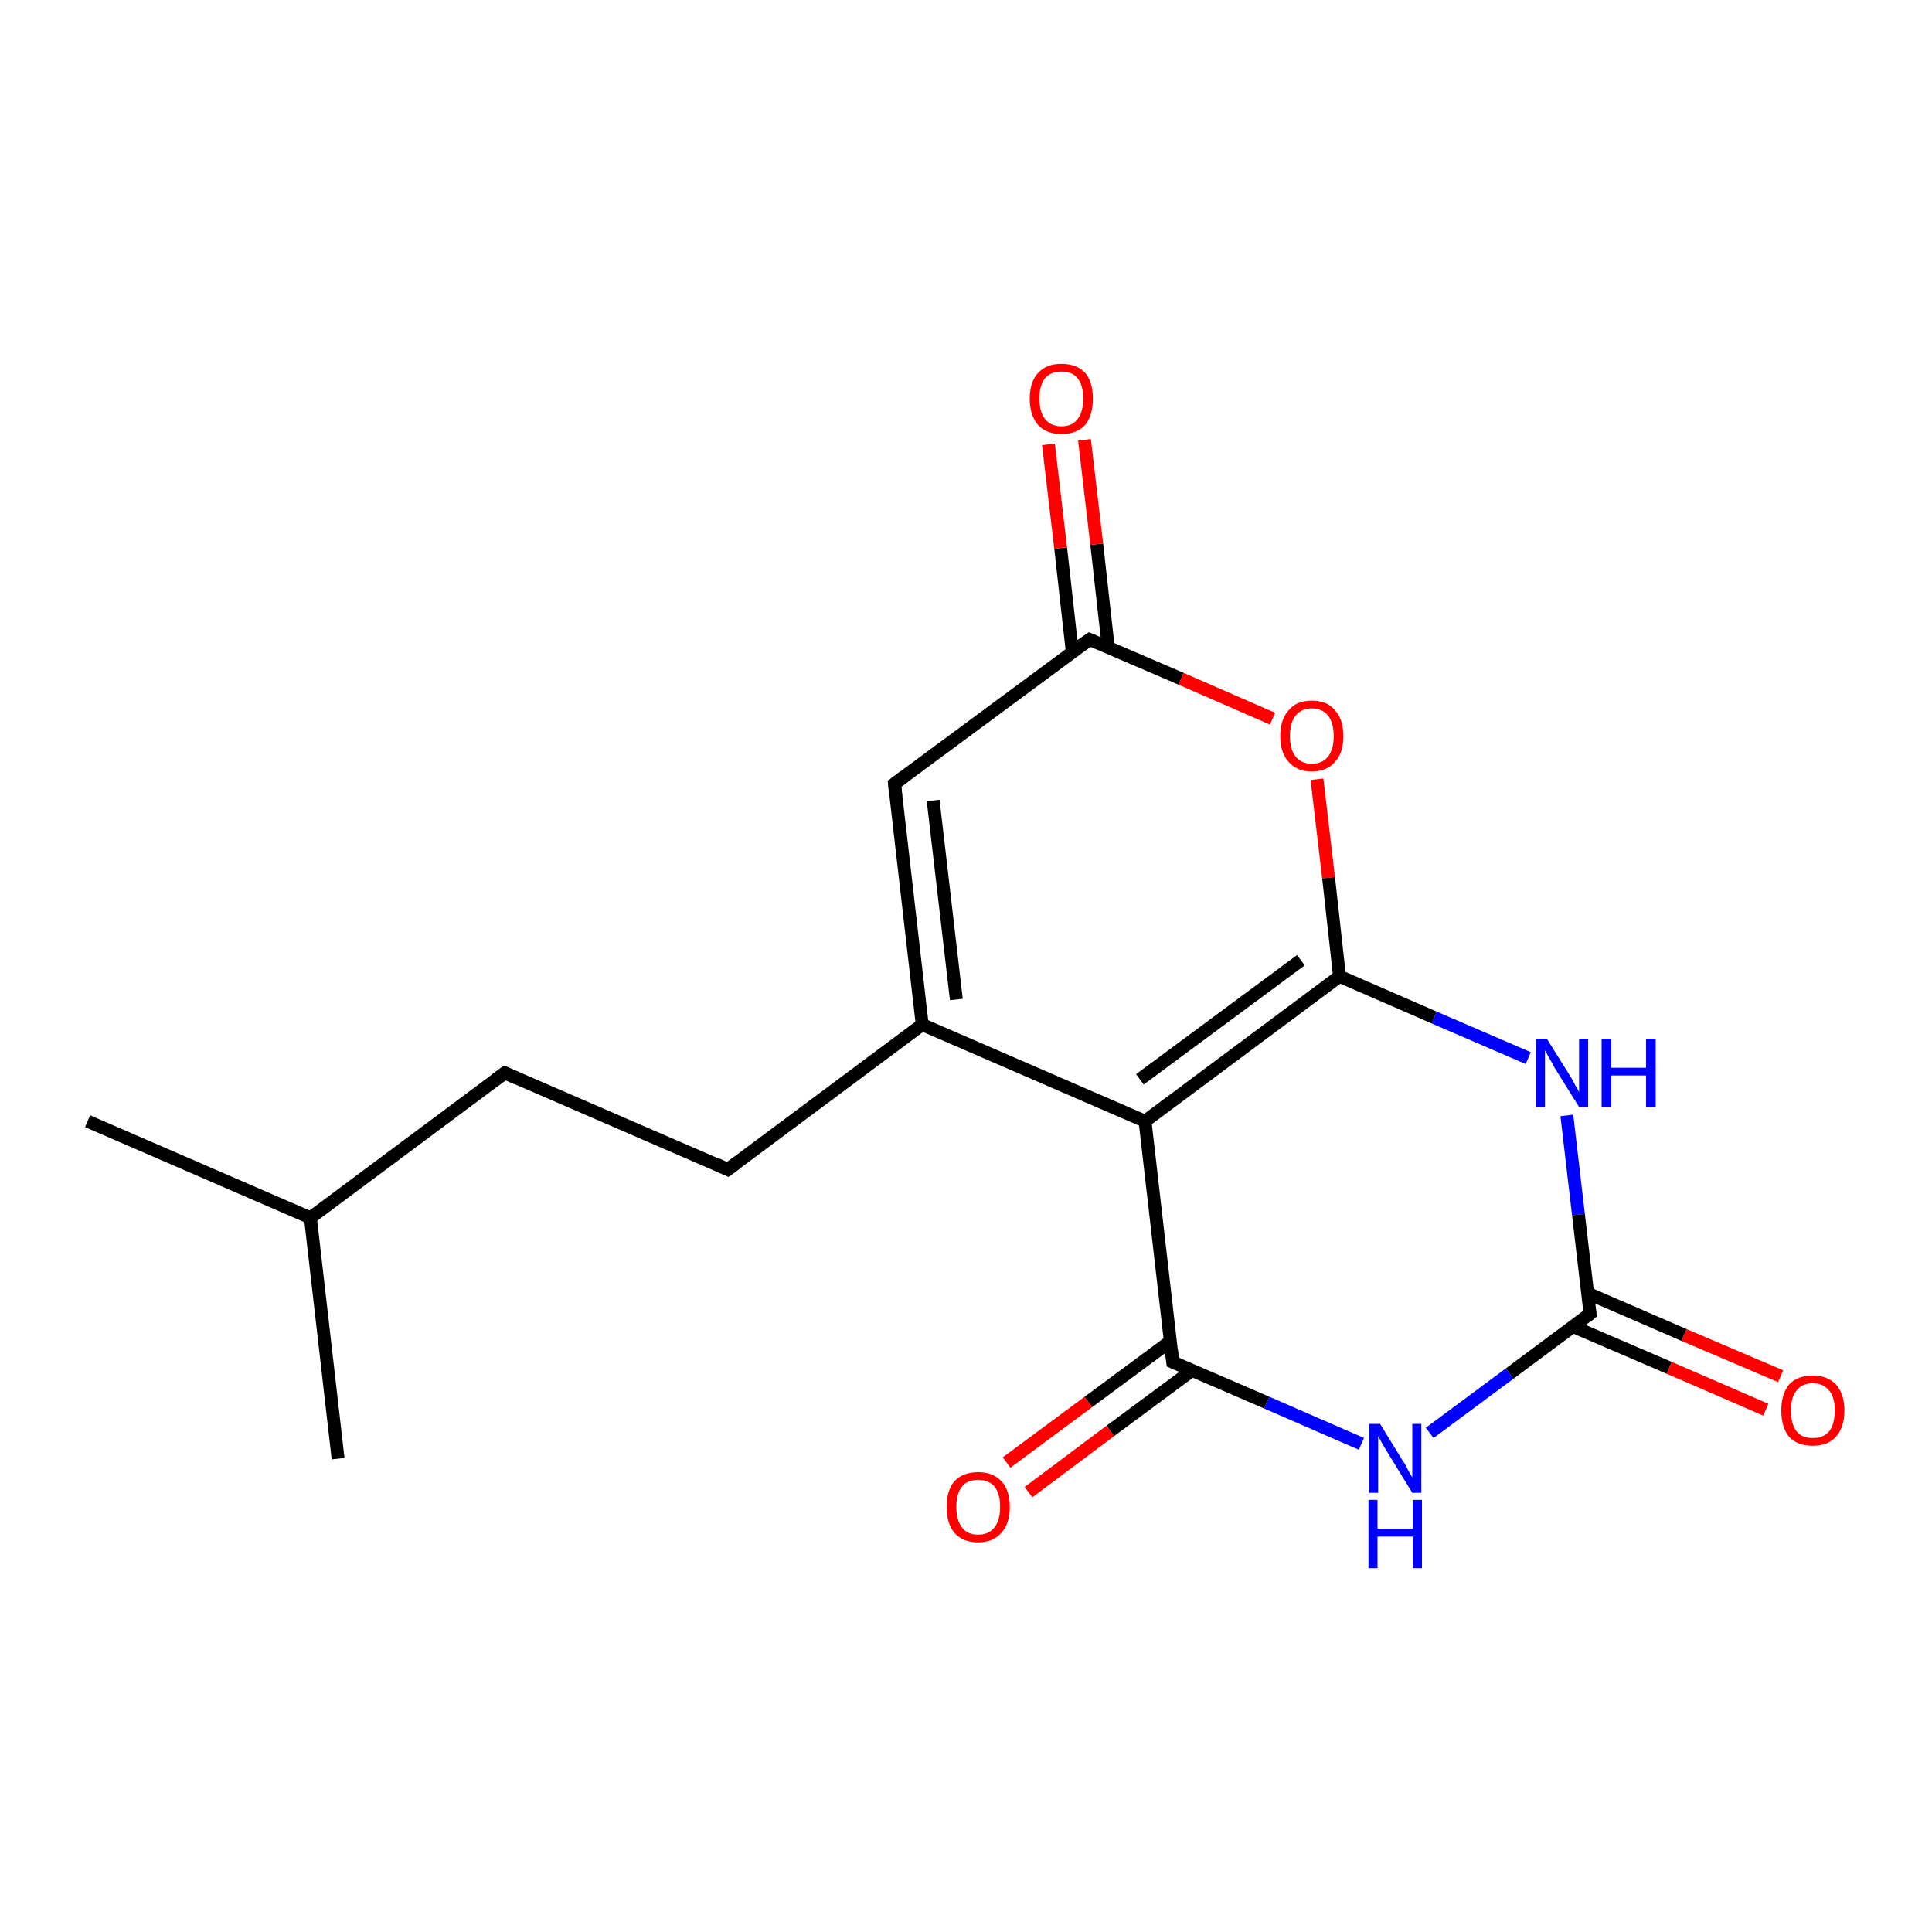 <?xml version='1.0' encoding='iso-8859-1'?>
<svg version='1.1' baseProfile='full'
              xmlns='http://www.w3.org/2000/svg'
                      xmlns:rdkit='http://www.rdkit.org/xml'
                      xmlns:xlink='http://www.w3.org/1999/xlink'
                  xml:space='preserve'
width='300px' height='300px' viewBox='0 0 300 300'>
<!-- END OF HEADER -->
<rect style='opacity:1.0;fill:#FFFFFF;stroke:none' width='300.0' height='300.0' x='0.0' y='0.0'> </rect>
<path class='bond-0 atom-0 atom-1' d='M 13.6,174.1 L 48.2,189.1' style='fill:none;fill-rule:evenodd;stroke:#000000;stroke-width:2.0px;stroke-linecap:butt;stroke-linejoin:miter;stroke-opacity:1' />
<path class='bond-1 atom-1 atom-2' d='M 48.2,189.1 L 52.5,226.5' style='fill:none;fill-rule:evenodd;stroke:#000000;stroke-width:2.0px;stroke-linecap:butt;stroke-linejoin:miter;stroke-opacity:1' />
<path class='bond-2 atom-1 atom-3' d='M 48.2,189.1 L 78.4,166.6' style='fill:none;fill-rule:evenodd;stroke:#000000;stroke-width:2.0px;stroke-linecap:butt;stroke-linejoin:miter;stroke-opacity:1' />
<path class='bond-3 atom-3 atom-4' d='M 78.4,166.6 L 113.0,181.6' style='fill:none;fill-rule:evenodd;stroke:#000000;stroke-width:2.0px;stroke-linecap:butt;stroke-linejoin:miter;stroke-opacity:1' />
<path class='bond-4 atom-4 atom-5' d='M 113.0,181.6 L 143.2,159.1' style='fill:none;fill-rule:evenodd;stroke:#000000;stroke-width:2.0px;stroke-linecap:butt;stroke-linejoin:miter;stroke-opacity:1' />
<path class='bond-5 atom-5 atom-6' d='M 143.2,159.1 L 138.9,121.7' style='fill:none;fill-rule:evenodd;stroke:#000000;stroke-width:2.0px;stroke-linecap:butt;stroke-linejoin:miter;stroke-opacity:1' />
<path class='bond-5 atom-5 atom-6' d='M 148.5,155.2 L 144.9,124.3' style='fill:none;fill-rule:evenodd;stroke:#000000;stroke-width:2.0px;stroke-linecap:butt;stroke-linejoin:miter;stroke-opacity:1' />
<path class='bond-6 atom-6 atom-7' d='M 138.9,121.7 L 169.2,99.3' style='fill:none;fill-rule:evenodd;stroke:#000000;stroke-width:2.0px;stroke-linecap:butt;stroke-linejoin:miter;stroke-opacity:1' />
<path class='bond-7 atom-7 atom-8' d='M 172.1,100.6 L 170.3,84.5' style='fill:none;fill-rule:evenodd;stroke:#000000;stroke-width:2.0px;stroke-linecap:butt;stroke-linejoin:miter;stroke-opacity:1' />
<path class='bond-7 atom-7 atom-8' d='M 170.3,84.5 L 168.4,68.3' style='fill:none;fill-rule:evenodd;stroke:#FF0000;stroke-width:2.0px;stroke-linecap:butt;stroke-linejoin:miter;stroke-opacity:1' />
<path class='bond-7 atom-7 atom-8' d='M 166.5,101.2 L 164.7,85.1' style='fill:none;fill-rule:evenodd;stroke:#000000;stroke-width:2.0px;stroke-linecap:butt;stroke-linejoin:miter;stroke-opacity:1' />
<path class='bond-7 atom-7 atom-8' d='M 164.7,85.1 L 162.8,69.0' style='fill:none;fill-rule:evenodd;stroke:#FF0000;stroke-width:2.0px;stroke-linecap:butt;stroke-linejoin:miter;stroke-opacity:1' />
<path class='bond-8 atom-7 atom-9' d='M 169.2,99.3 L 183.4,105.4' style='fill:none;fill-rule:evenodd;stroke:#000000;stroke-width:2.0px;stroke-linecap:butt;stroke-linejoin:miter;stroke-opacity:1' />
<path class='bond-8 atom-7 atom-9' d='M 183.4,105.4 L 197.6,111.6' style='fill:none;fill-rule:evenodd;stroke:#FF0000;stroke-width:2.0px;stroke-linecap:butt;stroke-linejoin:miter;stroke-opacity:1' />
<path class='bond-9 atom-9 atom-10' d='M 204.5,121.0 L 206.3,136.3' style='fill:none;fill-rule:evenodd;stroke:#FF0000;stroke-width:2.0px;stroke-linecap:butt;stroke-linejoin:miter;stroke-opacity:1' />
<path class='bond-9 atom-9 atom-10' d='M 206.3,136.3 L 208.0,151.6' style='fill:none;fill-rule:evenodd;stroke:#000000;stroke-width:2.0px;stroke-linecap:butt;stroke-linejoin:miter;stroke-opacity:1' />
<path class='bond-10 atom-10 atom-11' d='M 208.0,151.6 L 222.7,158.0' style='fill:none;fill-rule:evenodd;stroke:#000000;stroke-width:2.0px;stroke-linecap:butt;stroke-linejoin:miter;stroke-opacity:1' />
<path class='bond-10 atom-10 atom-11' d='M 222.7,158.0 L 237.3,164.3' style='fill:none;fill-rule:evenodd;stroke:#0000FF;stroke-width:2.0px;stroke-linecap:butt;stroke-linejoin:miter;stroke-opacity:1' />
<path class='bond-11 atom-11 atom-12' d='M 243.3,173.2 L 245.1,188.6' style='fill:none;fill-rule:evenodd;stroke:#0000FF;stroke-width:2.0px;stroke-linecap:butt;stroke-linejoin:miter;stroke-opacity:1' />
<path class='bond-11 atom-11 atom-12' d='M 245.1,188.6 L 246.9,204.0' style='fill:none;fill-rule:evenodd;stroke:#000000;stroke-width:2.0px;stroke-linecap:butt;stroke-linejoin:miter;stroke-opacity:1' />
<path class='bond-12 atom-12 atom-13' d='M 244.3,206.0 L 259.2,212.4' style='fill:none;fill-rule:evenodd;stroke:#000000;stroke-width:2.0px;stroke-linecap:butt;stroke-linejoin:miter;stroke-opacity:1' />
<path class='bond-12 atom-12 atom-13' d='M 259.2,212.4 L 274.2,218.9' style='fill:none;fill-rule:evenodd;stroke:#FF0000;stroke-width:2.0px;stroke-linecap:butt;stroke-linejoin:miter;stroke-opacity:1' />
<path class='bond-12 atom-12 atom-13' d='M 246.5,200.8 L 261.5,207.3' style='fill:none;fill-rule:evenodd;stroke:#000000;stroke-width:2.0px;stroke-linecap:butt;stroke-linejoin:miter;stroke-opacity:1' />
<path class='bond-12 atom-12 atom-13' d='M 261.5,207.3 L 276.5,213.7' style='fill:none;fill-rule:evenodd;stroke:#FF0000;stroke-width:2.0px;stroke-linecap:butt;stroke-linejoin:miter;stroke-opacity:1' />
<path class='bond-13 atom-12 atom-14' d='M 246.9,204.0 L 234.4,213.3' style='fill:none;fill-rule:evenodd;stroke:#000000;stroke-width:2.0px;stroke-linecap:butt;stroke-linejoin:miter;stroke-opacity:1' />
<path class='bond-13 atom-12 atom-14' d='M 234.4,213.3 L 222.0,222.5' style='fill:none;fill-rule:evenodd;stroke:#0000FF;stroke-width:2.0px;stroke-linecap:butt;stroke-linejoin:miter;stroke-opacity:1' />
<path class='bond-14 atom-14 atom-15' d='M 211.4,224.2 L 196.7,217.8' style='fill:none;fill-rule:evenodd;stroke:#0000FF;stroke-width:2.0px;stroke-linecap:butt;stroke-linejoin:miter;stroke-opacity:1' />
<path class='bond-14 atom-14 atom-15' d='M 196.7,217.8 L 182.1,211.5' style='fill:none;fill-rule:evenodd;stroke:#000000;stroke-width:2.0px;stroke-linecap:butt;stroke-linejoin:miter;stroke-opacity:1' />
<path class='bond-15 atom-15 atom-16' d='M 181.7,208.3 L 169.0,217.7' style='fill:none;fill-rule:evenodd;stroke:#000000;stroke-width:2.0px;stroke-linecap:butt;stroke-linejoin:miter;stroke-opacity:1' />
<path class='bond-15 atom-15 atom-16' d='M 169.0,217.7 L 156.3,227.1' style='fill:none;fill-rule:evenodd;stroke:#FF0000;stroke-width:2.0px;stroke-linecap:butt;stroke-linejoin:miter;stroke-opacity:1' />
<path class='bond-15 atom-15 atom-16' d='M 185.1,212.8 L 172.4,222.2' style='fill:none;fill-rule:evenodd;stroke:#000000;stroke-width:2.0px;stroke-linecap:butt;stroke-linejoin:miter;stroke-opacity:1' />
<path class='bond-15 atom-15 atom-16' d='M 172.4,222.2 L 159.7,231.7' style='fill:none;fill-rule:evenodd;stroke:#FF0000;stroke-width:2.0px;stroke-linecap:butt;stroke-linejoin:miter;stroke-opacity:1' />
<path class='bond-16 atom-15 atom-17' d='M 182.1,211.5 L 177.8,174.1' style='fill:none;fill-rule:evenodd;stroke:#000000;stroke-width:2.0px;stroke-linecap:butt;stroke-linejoin:miter;stroke-opacity:1' />
<path class='bond-17 atom-17 atom-5' d='M 177.8,174.1 L 143.2,159.1' style='fill:none;fill-rule:evenodd;stroke:#000000;stroke-width:2.0px;stroke-linecap:butt;stroke-linejoin:miter;stroke-opacity:1' />
<path class='bond-18 atom-17 atom-10' d='M 177.8,174.1 L 208.0,151.6' style='fill:none;fill-rule:evenodd;stroke:#000000;stroke-width:2.0px;stroke-linecap:butt;stroke-linejoin:miter;stroke-opacity:1' />
<path class='bond-18 atom-17 atom-10' d='M 177.0,167.6 L 202.0,149.1' style='fill:none;fill-rule:evenodd;stroke:#000000;stroke-width:2.0px;stroke-linecap:butt;stroke-linejoin:miter;stroke-opacity:1' />
<path d='M 76.9,167.7 L 78.4,166.6 L 80.2,167.4' style='fill:none;stroke:#000000;stroke-width:2.0px;stroke-linecap:butt;stroke-linejoin:miter;stroke-opacity:1;' />
<path d='M 111.3,180.8 L 113.0,181.6 L 114.5,180.5' style='fill:none;stroke:#000000;stroke-width:2.0px;stroke-linecap:butt;stroke-linejoin:miter;stroke-opacity:1;' />
<path d='M 139.1,123.6 L 138.9,121.7 L 140.4,120.6' style='fill:none;stroke:#000000;stroke-width:2.0px;stroke-linecap:butt;stroke-linejoin:miter;stroke-opacity:1;' />
<path d='M 167.6,100.4 L 169.2,99.3 L 169.9,99.6' style='fill:none;stroke:#000000;stroke-width:2.0px;stroke-linecap:butt;stroke-linejoin:miter;stroke-opacity:1;' />
<path d='M 246.8,203.3 L 246.9,204.0 L 246.3,204.5' style='fill:none;stroke:#000000;stroke-width:2.0px;stroke-linecap:butt;stroke-linejoin:miter;stroke-opacity:1;' />
<path d='M 182.8,211.8 L 182.1,211.5 L 181.9,209.6' style='fill:none;stroke:#000000;stroke-width:2.0px;stroke-linecap:butt;stroke-linejoin:miter;stroke-opacity:1;' />
<path class='atom-8' d='M 159.9 61.9
Q 159.9 59.3, 161.2 57.9
Q 162.5 56.5, 164.8 56.5
Q 167.2 56.5, 168.5 57.9
Q 169.7 59.3, 169.7 61.9
Q 169.7 64.5, 168.5 66.0
Q 167.2 67.4, 164.8 67.4
Q 162.5 67.4, 161.2 66.0
Q 159.9 64.5, 159.9 61.9
M 164.8 66.2
Q 166.5 66.2, 167.3 65.1
Q 168.2 64.0, 168.2 61.9
Q 168.2 59.8, 167.3 58.7
Q 166.5 57.7, 164.8 57.7
Q 163.2 57.7, 162.3 58.7
Q 161.4 59.8, 161.4 61.9
Q 161.4 64.0, 162.3 65.1
Q 163.2 66.2, 164.8 66.2
' fill='#FF0000'/>
<path class='atom-9' d='M 198.8 114.3
Q 198.8 111.7, 200.1 110.3
Q 201.3 108.8, 203.7 108.8
Q 206.1 108.8, 207.3 110.3
Q 208.6 111.7, 208.6 114.3
Q 208.6 116.9, 207.3 118.3
Q 206.0 119.8, 203.7 119.8
Q 201.4 119.8, 200.1 118.3
Q 198.8 116.9, 198.8 114.3
M 203.7 118.6
Q 205.3 118.6, 206.2 117.5
Q 207.1 116.4, 207.1 114.3
Q 207.1 112.2, 206.2 111.1
Q 205.3 110.0, 203.7 110.0
Q 202.1 110.0, 201.2 111.1
Q 200.3 112.2, 200.3 114.3
Q 200.3 116.4, 201.2 117.5
Q 202.1 118.6, 203.7 118.6
' fill='#FF0000'/>
<path class='atom-11' d='M 240.2 161.3
L 243.7 166.9
Q 244.1 167.5, 244.6 168.5
Q 245.2 169.5, 245.2 169.6
L 245.2 161.3
L 246.6 161.3
L 246.6 171.9
L 245.2 171.9
L 241.4 165.8
Q 241.0 165.0, 240.5 164.2
Q 240.1 163.4, 239.9 163.1
L 239.9 171.9
L 238.5 171.9
L 238.5 161.3
L 240.2 161.3
' fill='#0000FF'/>
<path class='atom-11' d='M 248.7 161.3
L 250.2 161.3
L 250.2 165.8
L 255.6 165.8
L 255.6 161.3
L 257.1 161.3
L 257.1 171.9
L 255.6 171.9
L 255.6 167.0
L 250.2 167.0
L 250.2 171.9
L 248.7 171.9
L 248.7 161.3
' fill='#0000FF'/>
<path class='atom-13' d='M 276.6 219.0
Q 276.6 216.5, 277.8 215.0
Q 279.1 213.6, 281.5 213.6
Q 283.8 213.6, 285.1 215.0
Q 286.4 216.5, 286.4 219.0
Q 286.4 221.6, 285.1 223.1
Q 283.8 224.5, 281.5 224.5
Q 279.1 224.5, 277.8 223.1
Q 276.6 221.6, 276.6 219.0
M 281.5 223.3
Q 283.1 223.3, 284.0 222.3
Q 284.9 221.2, 284.9 219.0
Q 284.9 216.9, 284.0 215.9
Q 283.1 214.8, 281.5 214.8
Q 279.8 214.8, 279.0 215.9
Q 278.1 216.9, 278.1 219.0
Q 278.1 221.2, 279.0 222.3
Q 279.8 223.3, 281.5 223.3
' fill='#FF0000'/>
<path class='atom-14' d='M 214.3 221.1
L 217.8 226.8
Q 218.2 227.3, 218.7 228.4
Q 219.3 229.4, 219.3 229.4
L 219.3 221.1
L 220.7 221.1
L 220.7 231.8
L 219.3 231.8
L 215.5 225.6
Q 215.1 224.9, 214.6 224.1
Q 214.1 223.2, 214.0 223.0
L 214.0 231.8
L 212.6 231.8
L 212.6 221.1
L 214.3 221.1
' fill='#0000FF'/>
<path class='atom-14' d='M 212.5 232.9
L 213.9 232.9
L 213.9 237.4
L 219.4 237.4
L 219.4 232.9
L 220.8 232.9
L 220.8 243.5
L 219.4 243.5
L 219.4 238.6
L 213.9 238.6
L 213.9 243.5
L 212.5 243.5
L 212.5 232.9
' fill='#0000FF'/>
<path class='atom-16' d='M 147.0 234.0
Q 147.0 231.4, 148.2 230.0
Q 149.5 228.6, 151.9 228.6
Q 154.2 228.6, 155.5 230.0
Q 156.8 231.4, 156.8 234.0
Q 156.8 236.6, 155.5 238.0
Q 154.2 239.5, 151.9 239.5
Q 149.5 239.5, 148.2 238.0
Q 147.0 236.6, 147.0 234.0
M 151.9 238.3
Q 153.5 238.3, 154.4 237.2
Q 155.3 236.1, 155.3 234.0
Q 155.3 231.9, 154.4 230.8
Q 153.5 229.8, 151.9 229.8
Q 150.2 229.8, 149.4 230.8
Q 148.5 231.9, 148.5 234.0
Q 148.5 236.1, 149.4 237.2
Q 150.2 238.3, 151.9 238.3
' fill='#FF0000'/>
</svg>
